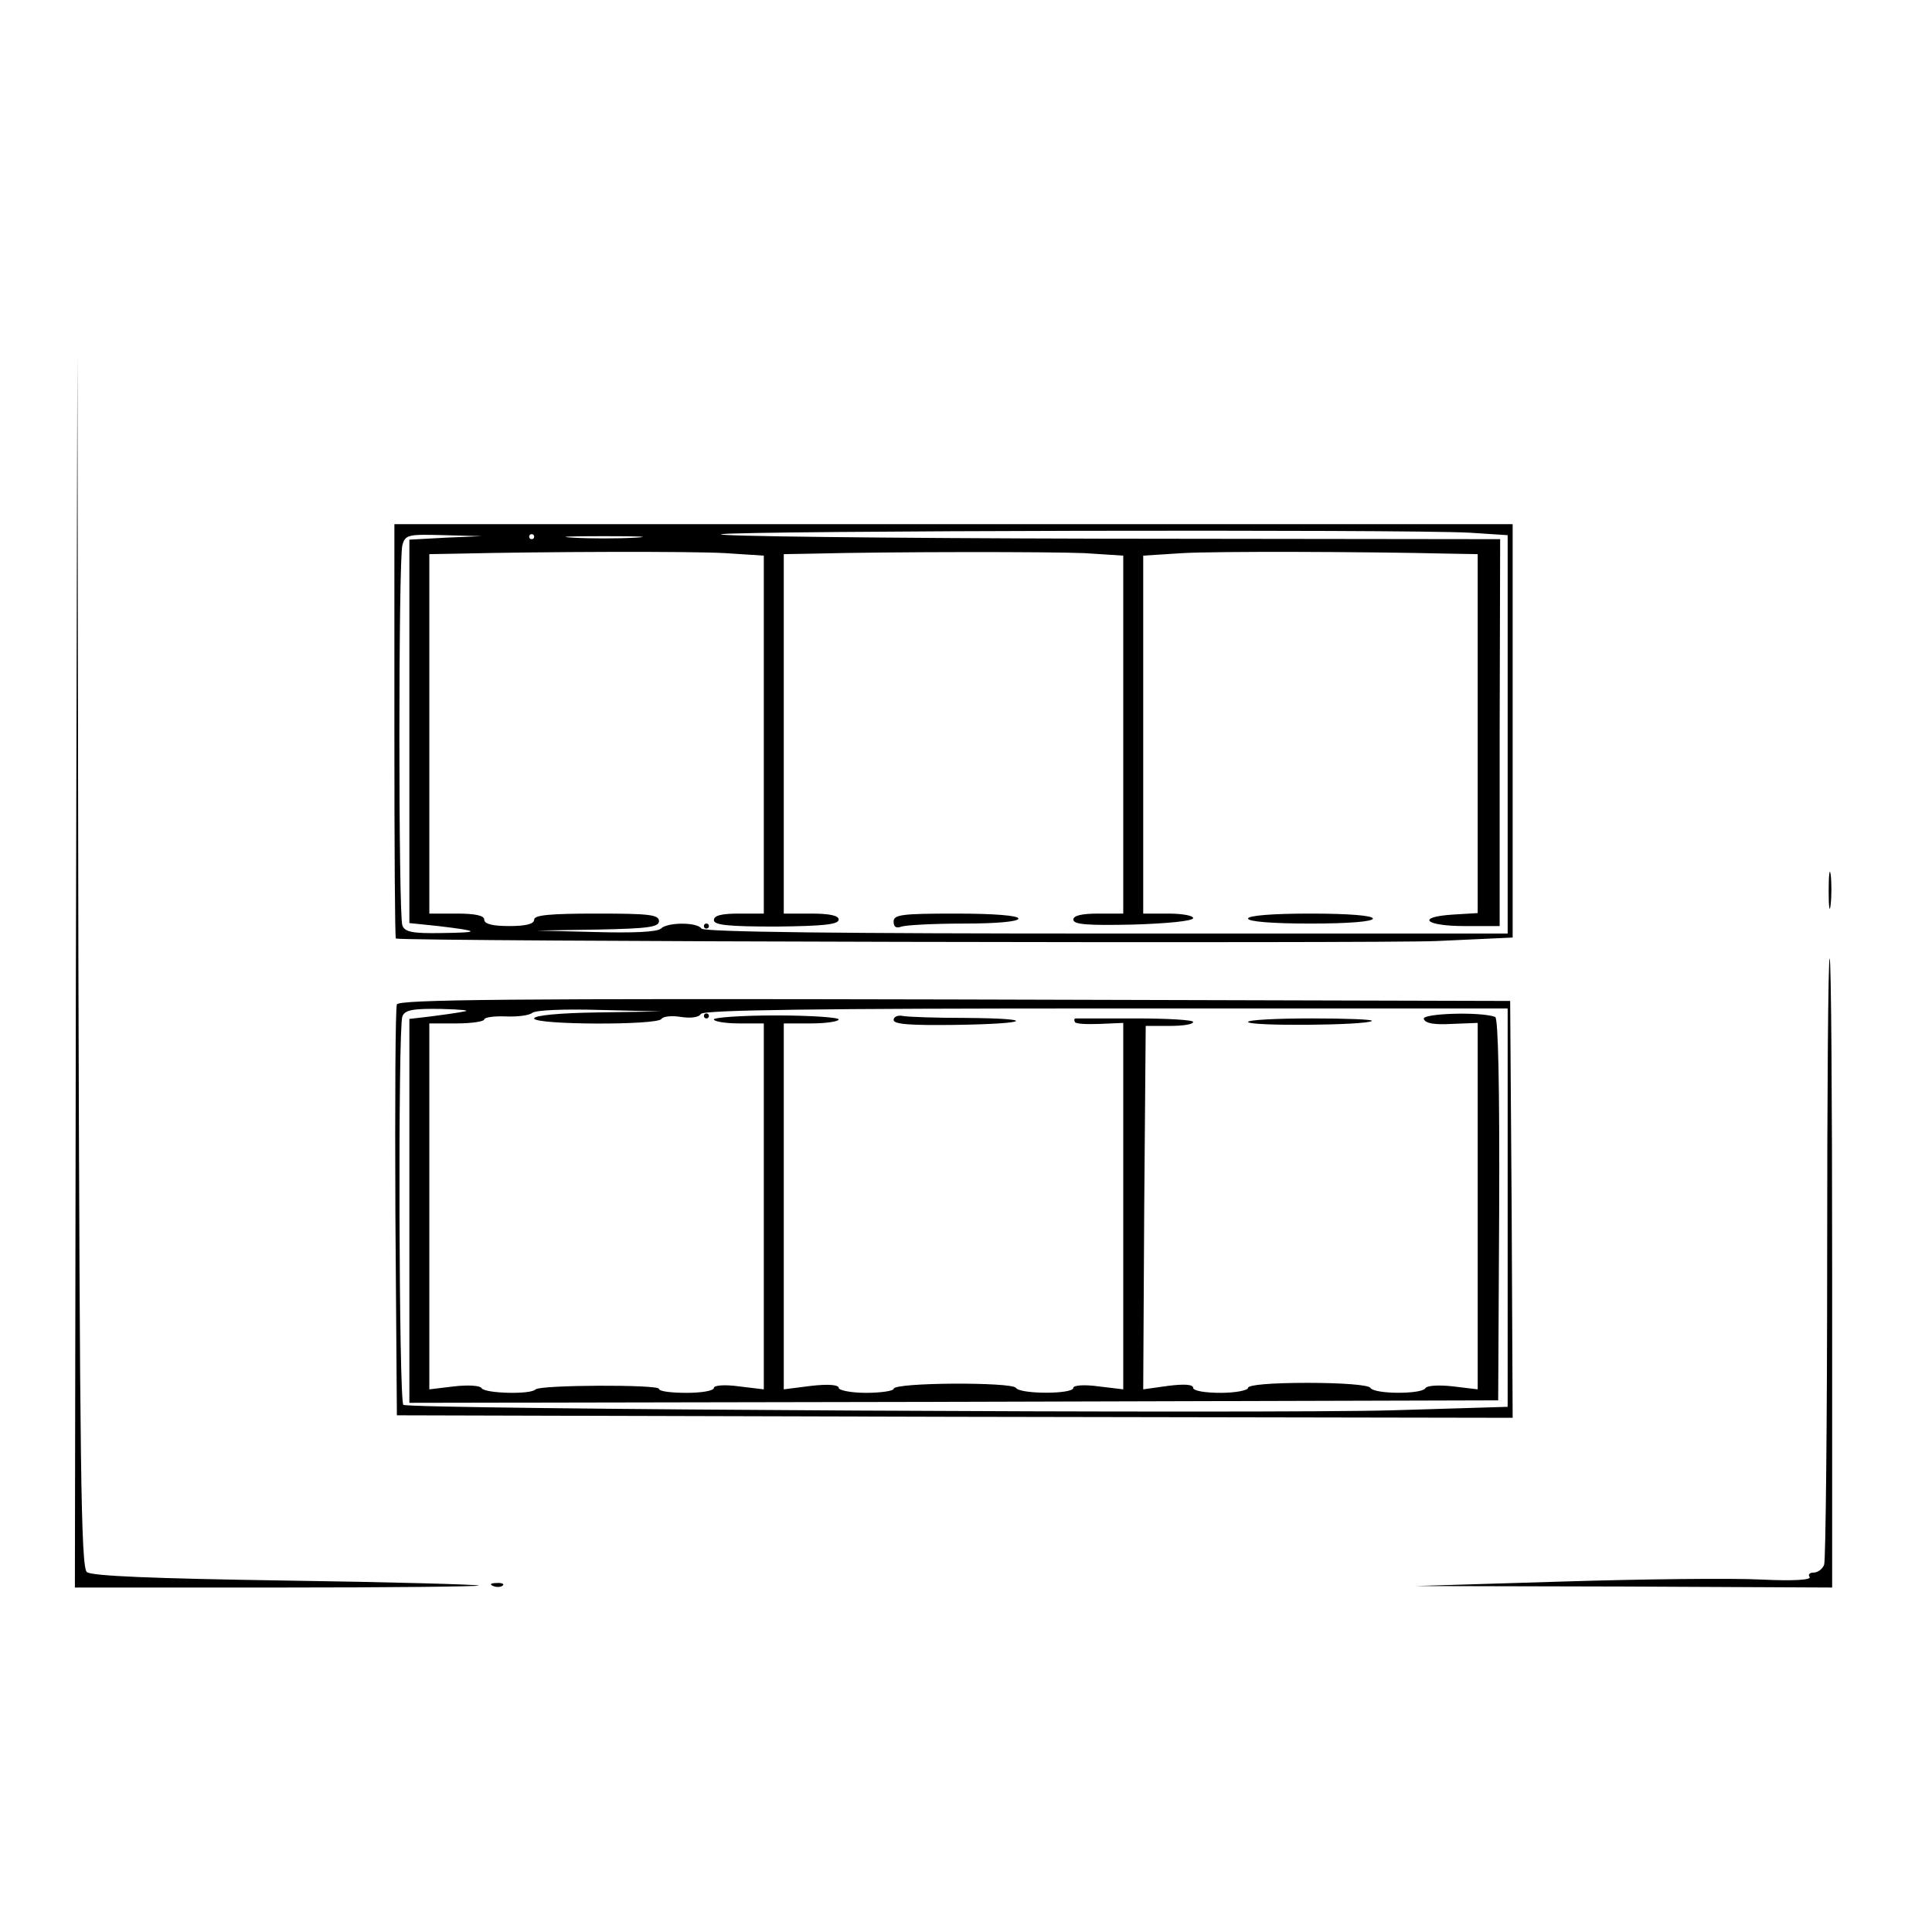 <?xml version="1.0" encoding="UTF-8" standalone="no"?> <svg xmlns="http://www.w3.org/2000/svg" version="1.0" width="387pt" height="387pt" viewBox="0 0 387 387" preserveAspectRatio="xMidYMid meet"><g transform="translate(0,387) scale(0.1,-0.1)" fill="#000000" stroke="none"><path d="M152 1923 l-2 -1233 407 0 c223 0 404 2 402 4 -2 2 -177 7 -388 10 -262 4 -388 9 -397 17 -12 9 -14 217 -17 1223 l-2 1211 -3 -1232z M790 2405 c0 -228 1 -415 3 -415 26 -6 1977 -10 2085 -5 l152 7 0 414 0 414 -1120 0 -1120 0 0 -415z m2153 398 l77 -5 0 -399 0 -399 -804 0 c-526 0 -807 3 -811 10 -8 13 -68 13 -81 0 -7 -7 -57 -9 -130 -7 l-119 3 123 2 c101 2 122 5 122 17 0 13 -21 15 -125 15 -93 0 -125 -3 -125 -12 0 -9 -17 -13 -50 -13 -33 0 -50 4 -50 13 0 8 -18 12 -55 12 l-55 0 0 360 0 360 58 1 c168 4 467 5 535 1 l77 -5 0 -358 0 -359 -50 0 c-35 0 -50 -4 -50 -13 0 -10 28 -13 125 -13 93 1 125 4 125 14 0 8 -18 12 -55 12 l-55 0 0 360 0 360 58 1 c155 4 476 4 545 1 l77 -5 0 -358 0 -359 -50 0 c-33 0 -50 -4 -50 -12 0 -10 29 -12 120 -10 66 2 120 7 120 13 0 5 -22 9 -50 9 l-50 0 0 359 0 358 78 5 c67 4 366 3 535 -1 l57 -1 0 -359 0 -360 -50 -3 c-75 -5 -55 -23 24 -23 l70 0 0 387 1 388 -800 1 c-440 1 -782 5 -760 9 43 7 1370 10 1498 3z m-2050 -10 l-73 -4 0 -384 0 -384 58 -6 c84 -10 86 -13 6 -14 -57 -1 -73 2 -78 15 -8 20 -8 732 0 762 6 21 11 22 83 20 l76 -2 -72 -3z m177 2 c0 -3 -2 -5 -5 -5 -3 0 -5 2 -5 5 0 3 2 5 5 5 3 0 5 -2 5 -5z m203 -2 c-35 -2 -91 -2 -125 0 -35 2 -7 3 62 3 69 0 97 -1 63 -3z M1790 2024 c0 -11 5 -14 16 -10 9 3 65 6 125 6 66 0 109 4 109 10 0 6 -48 10 -125 10 -108 0 -125 -2 -125 -16z M2500 2030 c0 -6 48 -10 125 -10 77 0 125 4 125 10 0 6 -48 10 -125 10 -77 0 -125 -4 -125 -10z M1410 2015 c0 -3 2 -5 5 -5 3 0 5 2 5 5 0 3 -2 5 -5 5 -3 0 -5 -2 -5 -5z M3663 2085 c0 -33 2 -45 4 -27 2 18 2 45 0 60 -2 15 -4 0 -4 -33z M3660 1351 c0 -330 -3 -606 -6 -615 -3 -9 -13 -16 -21 -16 -8 0 -12 -4 -8 -9 3 -6 -34 -8 -97 -5 -57 3 -236 1 -398 -4 l-295 -9 418 -1 417 -2 0 630 c0 347 -2 630 -5 630 -3 0 -5 -270 -5 -599z M795 1858 c-3 -7 -4 -195 -3 -418 l3 -405 1118 -3 1117 -2 -2 417 -3 418 -1113 3 c-885 2 -1114 0 -1117 -10z m135 -14 c-14 -3 -44 -7 -67 -10 l-43 -5 0 -385 0 -384 1091 2 1090 3 2 382 c1 248 -2 384 -8 386 -30 11 -147 7 -143 -4 3 -9 21 -12 56 -10 l52 2 0 -367 0 -367 -50 6 c-27 3 -52 2 -55 -4 -8 -12 -102 -12 -110 1 -4 6 -57 10 -126 10 -73 0 -119 -4 -119 -10 0 -5 -25 -10 -55 -10 -31 0 -55 4 -55 10 0 7 -18 8 -50 4 l-50 -7 2 364 3 364 48 0 c26 0 47 3 47 8 0 4 -52 7 -115 7 -63 0 -117 0 -120 0 -3 0 -4 -3 -2 -7 1 -4 23 -5 50 -4 l47 2 0 -367 0 -367 -50 6 c-29 4 -50 2 -50 -3 0 -13 -107 -13 -115 0 -8 12 -245 11 -245 -2 0 -4 -25 -8 -55 -8 -30 0 -55 5 -55 10 0 6 -20 8 -55 4 l-55 -7 0 367 0 366 55 0 c30 0 55 4 55 8 0 4 -56 8 -125 8 -69 0 -125 -4 -125 -8 0 -4 23 -8 50 -8 l50 0 0 -366 0 -367 -50 6 c-29 4 -50 2 -50 -3 0 -6 -25 -10 -55 -10 -30 0 -55 3 -55 8 0 9 -237 8 -247 -1 -10 -11 -101 -8 -108 2 -3 6 -28 7 -55 4 l-50 -6 0 367 0 366 55 0 c30 0 55 4 55 8 0 4 19 7 43 6 23 -1 47 2 53 7 7 6 67 8 135 6 l124 -3 -127 -2 c-77 -1 -128 -6 -128 -12 0 -13 247 -14 255 -1 3 5 20 7 39 4 19 -3 36 -1 40 6 5 8 233 11 812 11 l804 0 0 -399 0 -399 -232 -7 c-241 -7 -1966 2 -1980 11 -9 6 -11 754 -2 778 5 13 21 16 78 15 39 -1 60 -3 46 -5z M1410 1835 c0 -3 2 -5 5 -5 3 0 5 2 5 5 0 3 -2 5 -5 5 -3 0 -5 -2 -5 -5z M1790 1827 c0 -9 35 -11 121 -10 152 2 170 13 23 14 -60 0 -117 2 -126 4 -10 2 -18 -2 -18 -8z M2500 1823 c0 -9 239 -7 248 2 3 3 -52 5 -121 5 -70 0 -127 -3 -127 -7z M988 693 c7 -3 16 -2 19 1 4 3 -2 6 -13 5 -11 0 -14 -3 -6 -6z"></path></g></svg> 